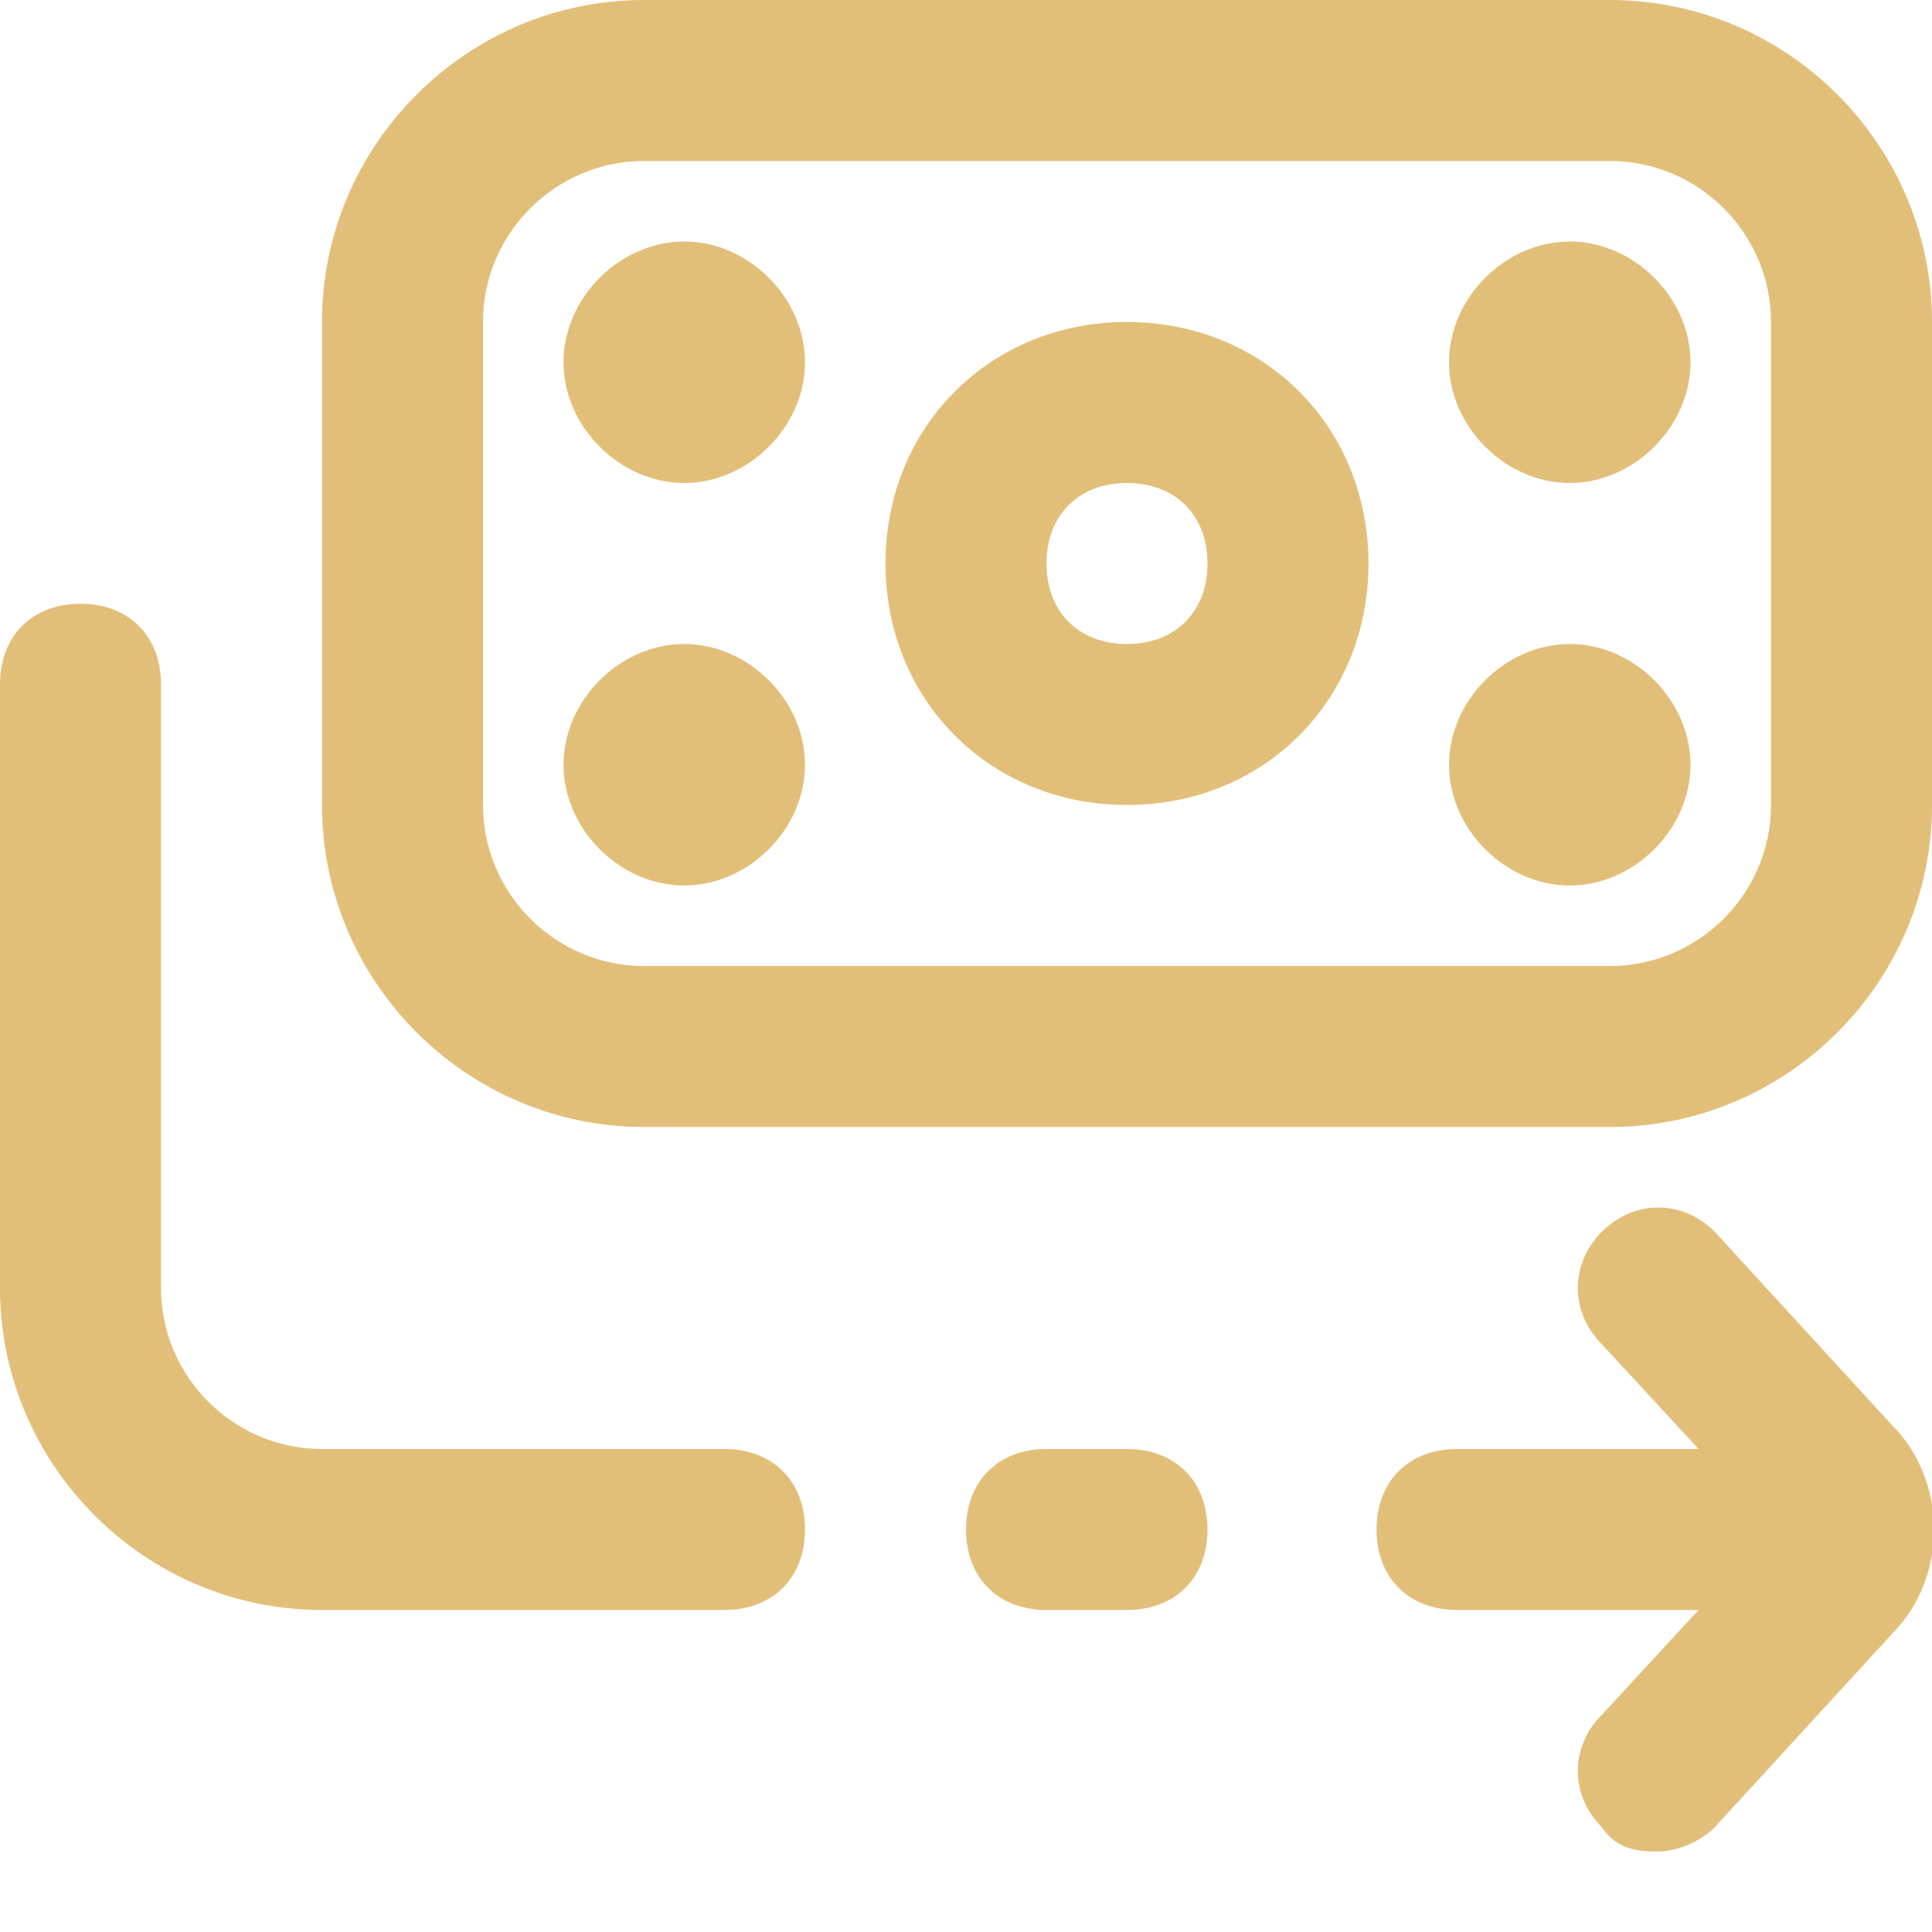 <?xml version="1.0" encoding="UTF-8"?>
<svg id="Layer_1" data-name="Layer 1" xmlns="http://www.w3.org/2000/svg" version="1.1" viewBox="0 0 24 24">
  <defs>
    <style>
      .cls-1 {
        fill: #e2bf79;
      }
    </style>
  </defs>
  <path class="cls-1" d="M14,10c1.7,0,3-1.3,3-3s-1.3-3-3-3-3,1.3-3,3,1.3,3,3,3ZM14,6c.6,0,1,.4,1,1s-.4,1-1,1-1-.4-1-1,.4-1,1-1ZM10,19c0,.6-.4,1-1,1h-5c-2.2,0-4-1.8-4-4v-7.5c0-.6.4-1,1-1s1,.4,1,1v7.5c0,1.1.9,2,2,2h5c.6,0,1,.4,1,1ZM15,19c0,.6-.4,1-1,1h-1c-.6,0-1-.4-1-1s.4-1,1-1h1c.6,0,1,.4,1,1ZM8,14h12c2.2,0,4-1.8,4-4v-6c0-2.2-1.8-4-4-4h-12c-2.2,0-4,1.8-4,4v6c0,2.2,1.8,4,4,4ZM6,4c0-1.1.9-2,2-2h12c1.1,0,2,.9,2,2v6c0,1.1-.9,2-2,2h-12c-1.1,0-2-.9-2-2v-6ZM23.5,20.3l-2.2,2.4c-.2.2-.5.3-.7.3s-.5,0-.7-.3c-.4-.4-.4-1,0-1.4l1.2-1.3h-3c-.6,0-1-.4-1-1s.4-1,1-1h3l-1.2-1.3c-.4-.4-.4-1,0-1.4.4-.4,1-.4,1.4,0l2.2,2.4c.7.7.7,1.9,0,2.6h0ZM7,9.5c0-.8.7-1.5,1.5-1.5s1.5.7,1.5,1.5-.7,1.5-1.5,1.5-1.5-.7-1.5-1.5ZM7,4.5c0-.8.7-1.5,1.5-1.5s1.5.7,1.5,1.5-.7,1.5-1.5,1.5-1.5-.7-1.5-1.5ZM18,9.5c0-.8.7-1.5,1.5-1.5s1.5.7,1.5,1.5-.7,1.5-1.5,1.5-1.5-.7-1.5-1.5ZM18,4.5c0-.8.7-1.5,1.5-1.5s1.5.7,1.5,1.5-.7,1.5-1.5,1.5-1.5-.7-1.5-1.5Z"/>
</svg>